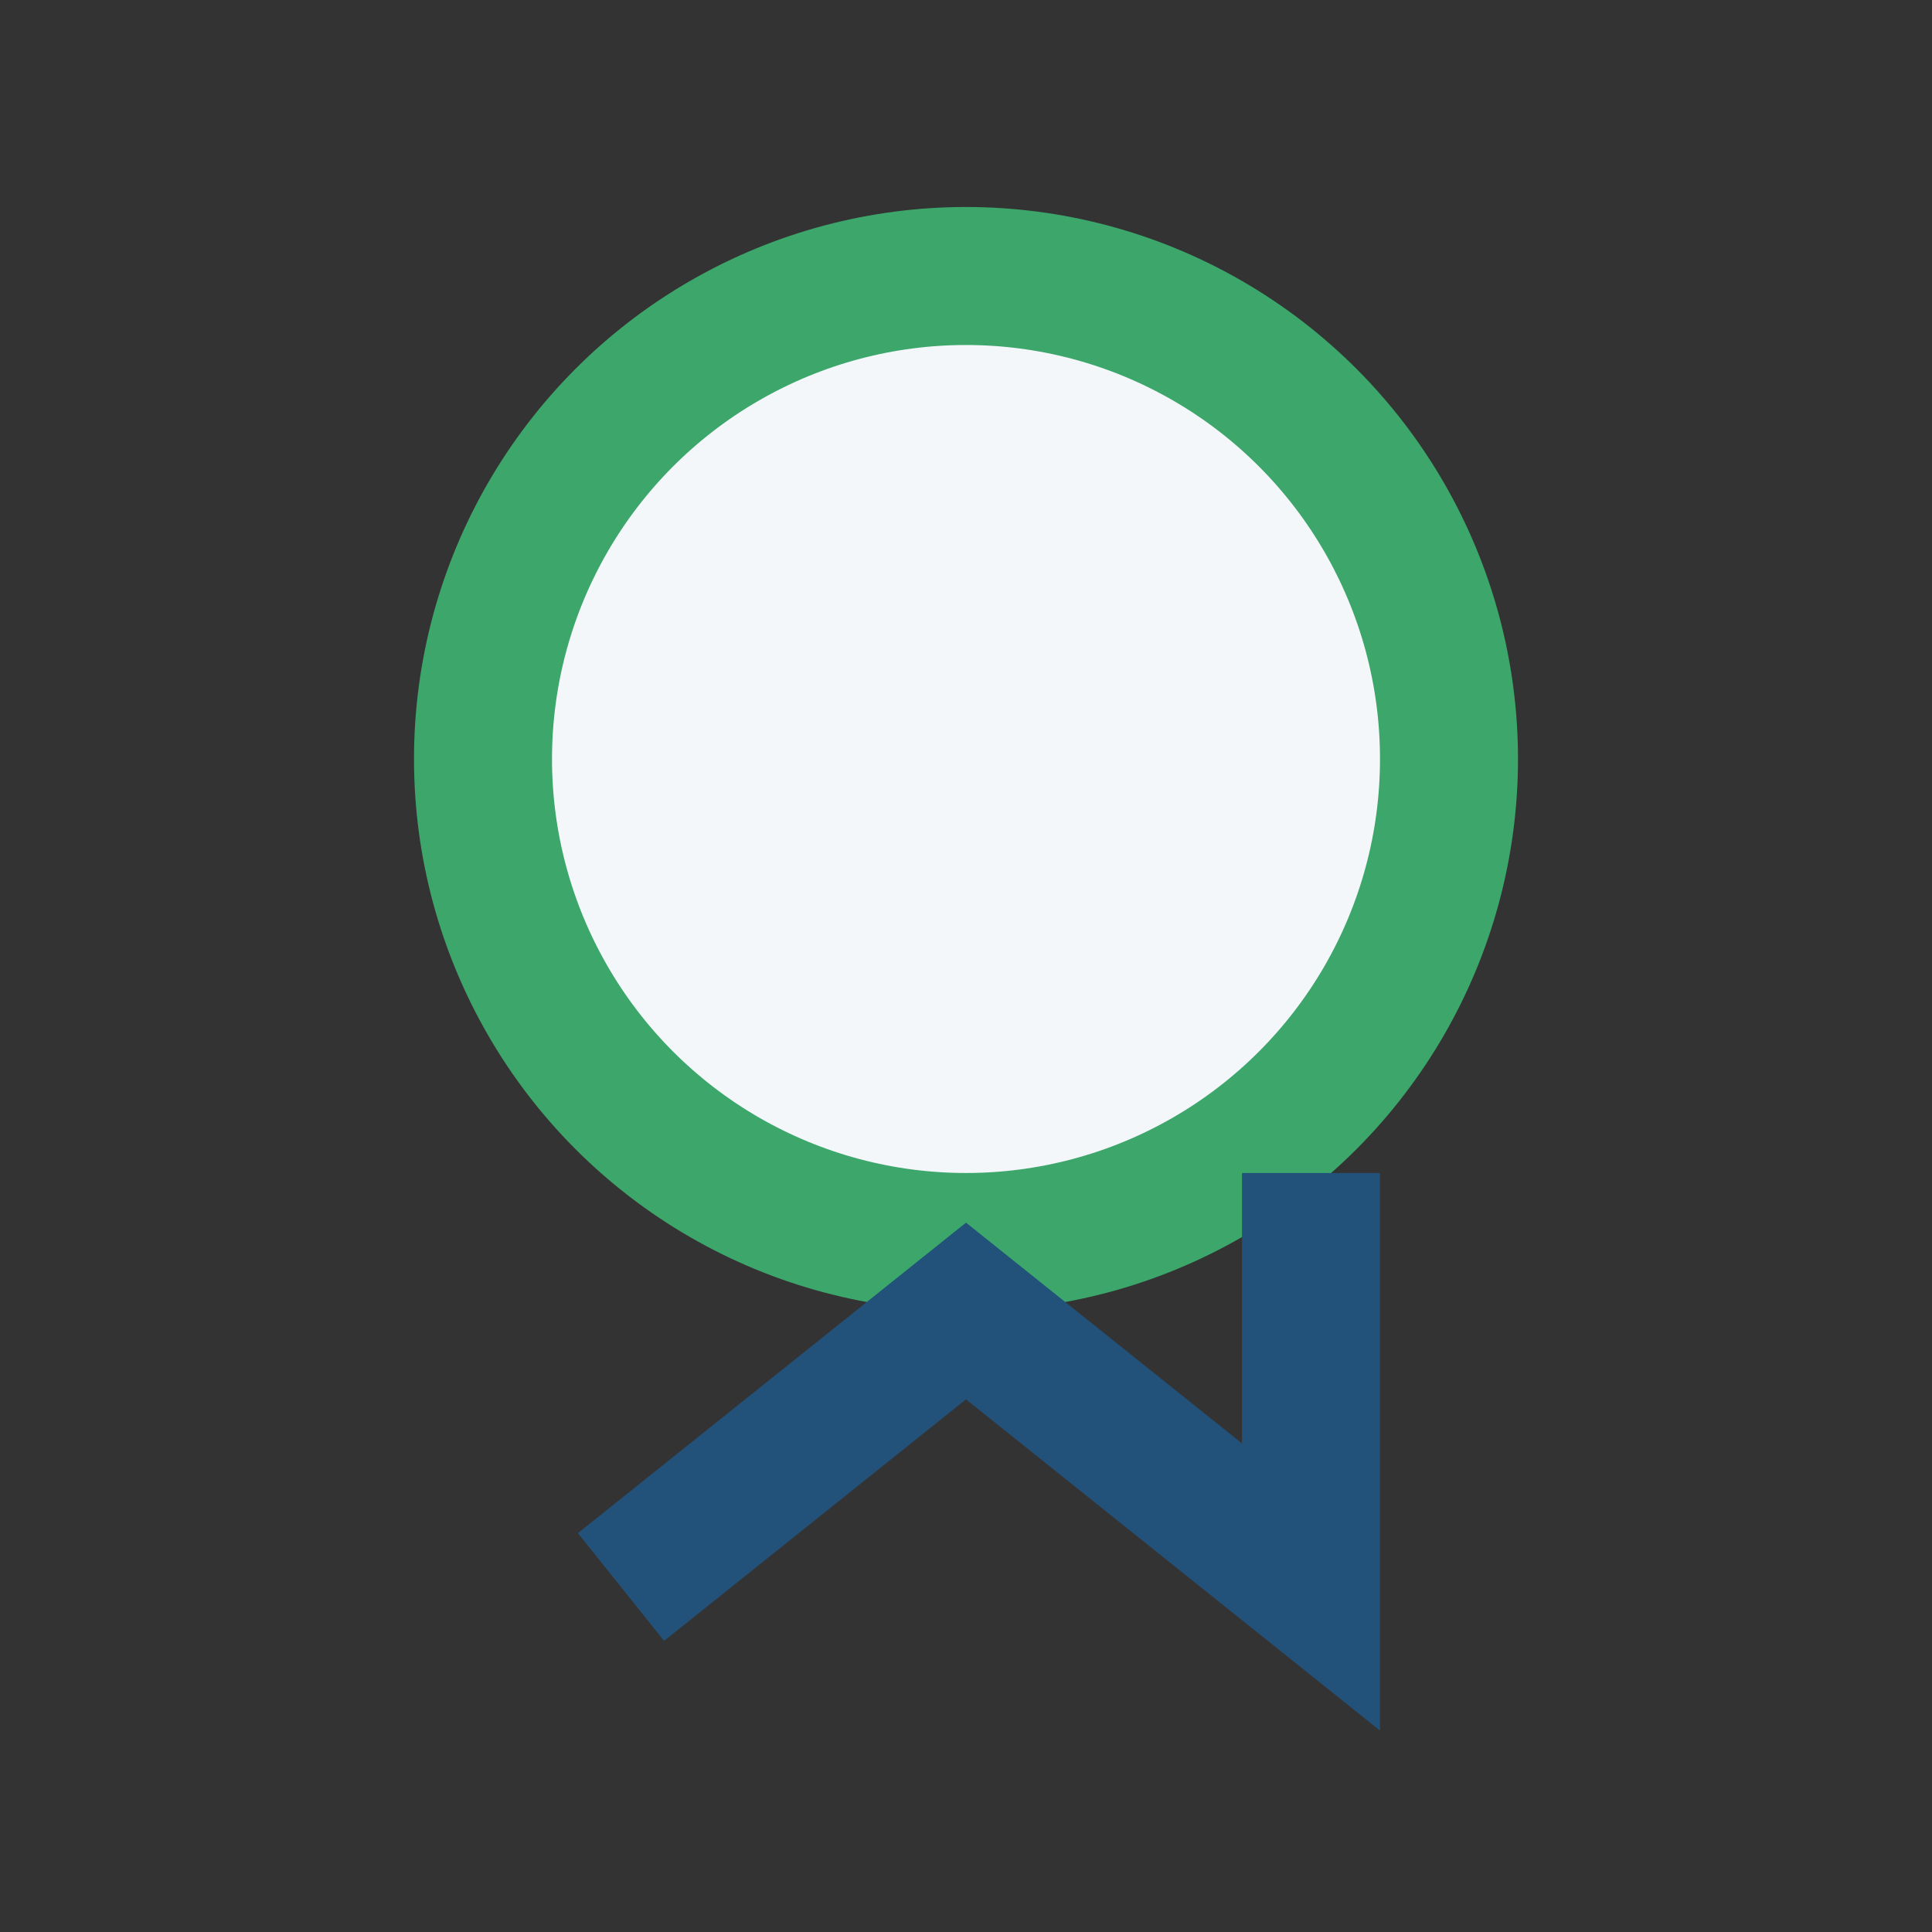 <?xml version="1.0" encoding="UTF-8"?>
<svg xmlns="http://www.w3.org/2000/svg" width="28" height="28" viewBox="0 0 28 28"><rect x="0" y="0" width="28" height="28" fill="#333333" stroke="none"/><circle cx="14" cy="11" r="7" fill="#F3F7FA" stroke="#3CA66B" stroke-width="2"/><path d="M9 23l5-4 5 4v-6" stroke="#22527A" stroke-width="2" fill="none"/></svg>